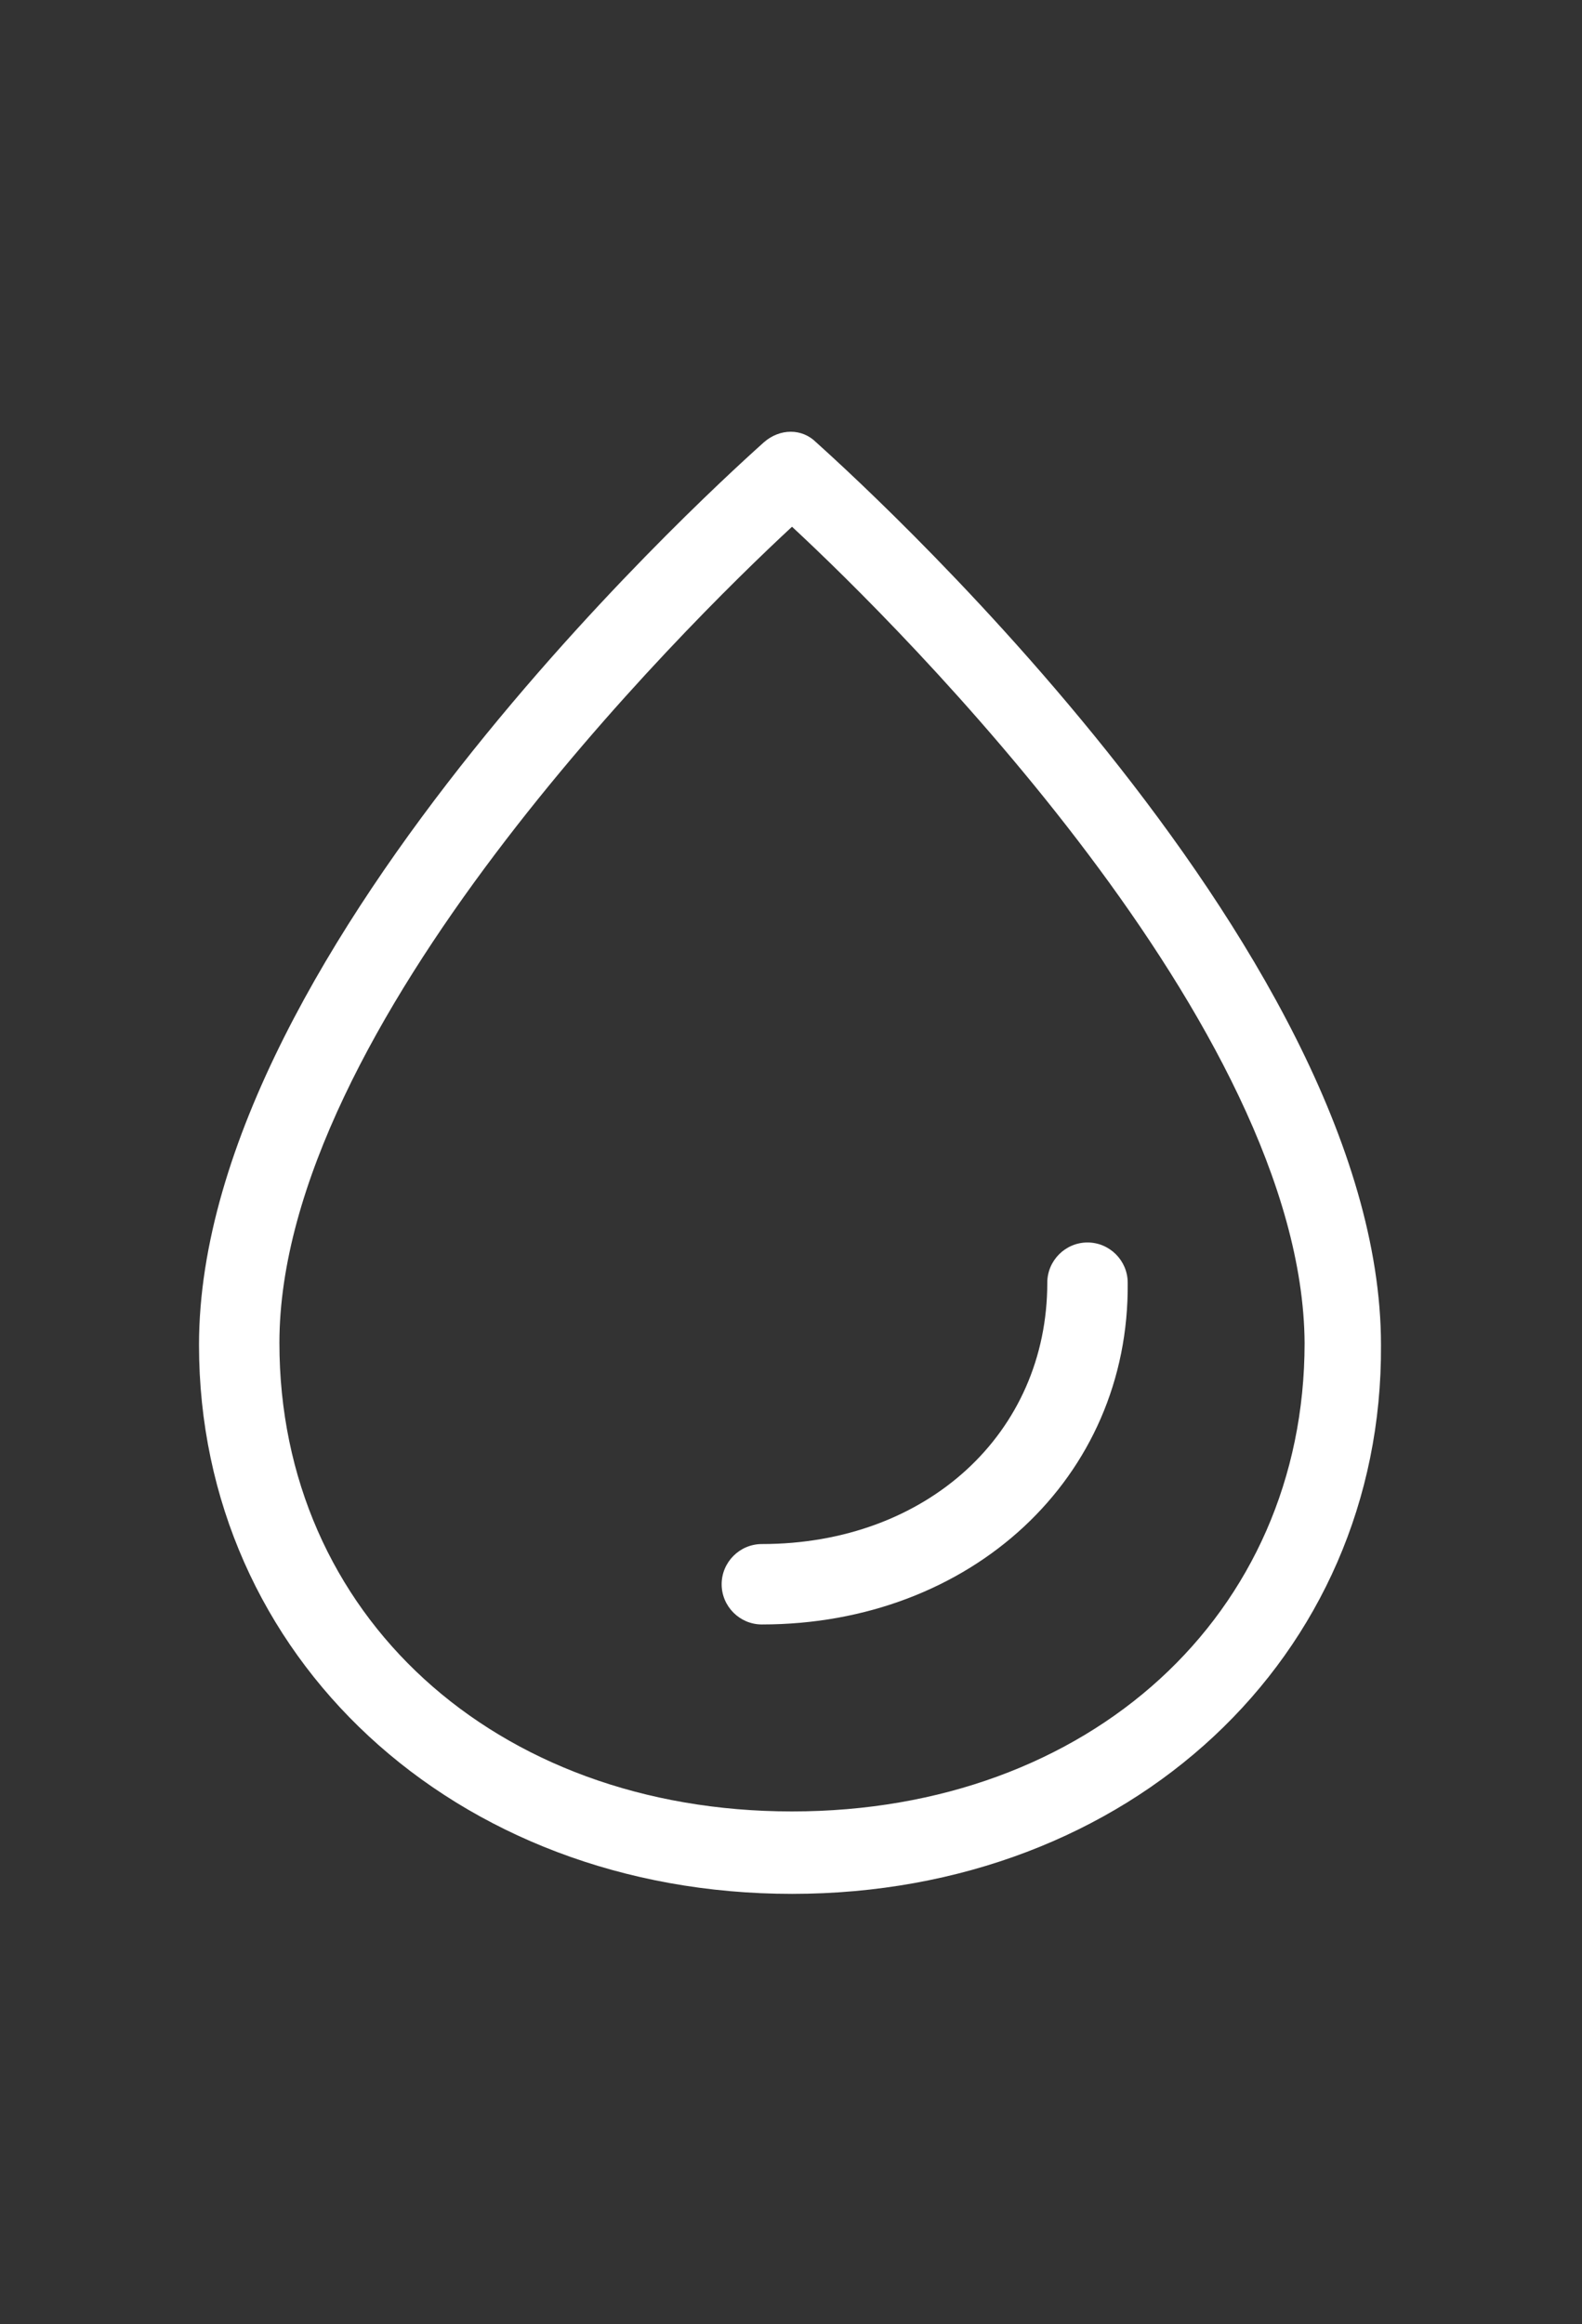 <?xml version="1.0" encoding="UTF-8"?>
<!-- Generator: Adobe Illustrator 28.0.0, SVG Export Plug-In . SVG Version: 6.00 Build 0)  -->
<svg xmlns="http://www.w3.org/2000/svg" xmlns:xlink="http://www.w3.org/1999/xlink" version="1.1" id="Ebene_1" x="0px" y="0px" viewBox="0 0 78.7 115.6" xml:space="preserve">
<rect x="0" y="0" width="78.7" height="115.6" fill="#333333" stroke="none"/>
<g>
	<path fill="#FFFFFF" d="M39.4,94.2c-16.8,0-29.5-11.8-29.5-27.3C9.9,46.9,36.9,23,38,22c0.8-0.7,1.9-0.7,2.6,0   c1.1,1,28.1,25,28.1,44.9C68.8,82.4,56.2,94.2,39.4,94.2z M39.4,26.2C34,31.2,13.9,51.1,13.9,66.8c0,13.5,10.7,23.3,25.5,23.3   s25.5-9.8,25.5-23.3C64.8,51.1,44.8,31.2,39.4,26.2z"></path>
	<path fill="#FFFFFF" d="M37.9,80.8c-1.1,0-2-0.9-2-2s0.9-2,2-2c8.2,0,14.2-5.5,14.2-13c0-1.1,0.9-2,2-2s2,0.9,2,2   C56.2,73.5,48.3,80.8,37.9,80.8z"></path>
</g>
</svg>

